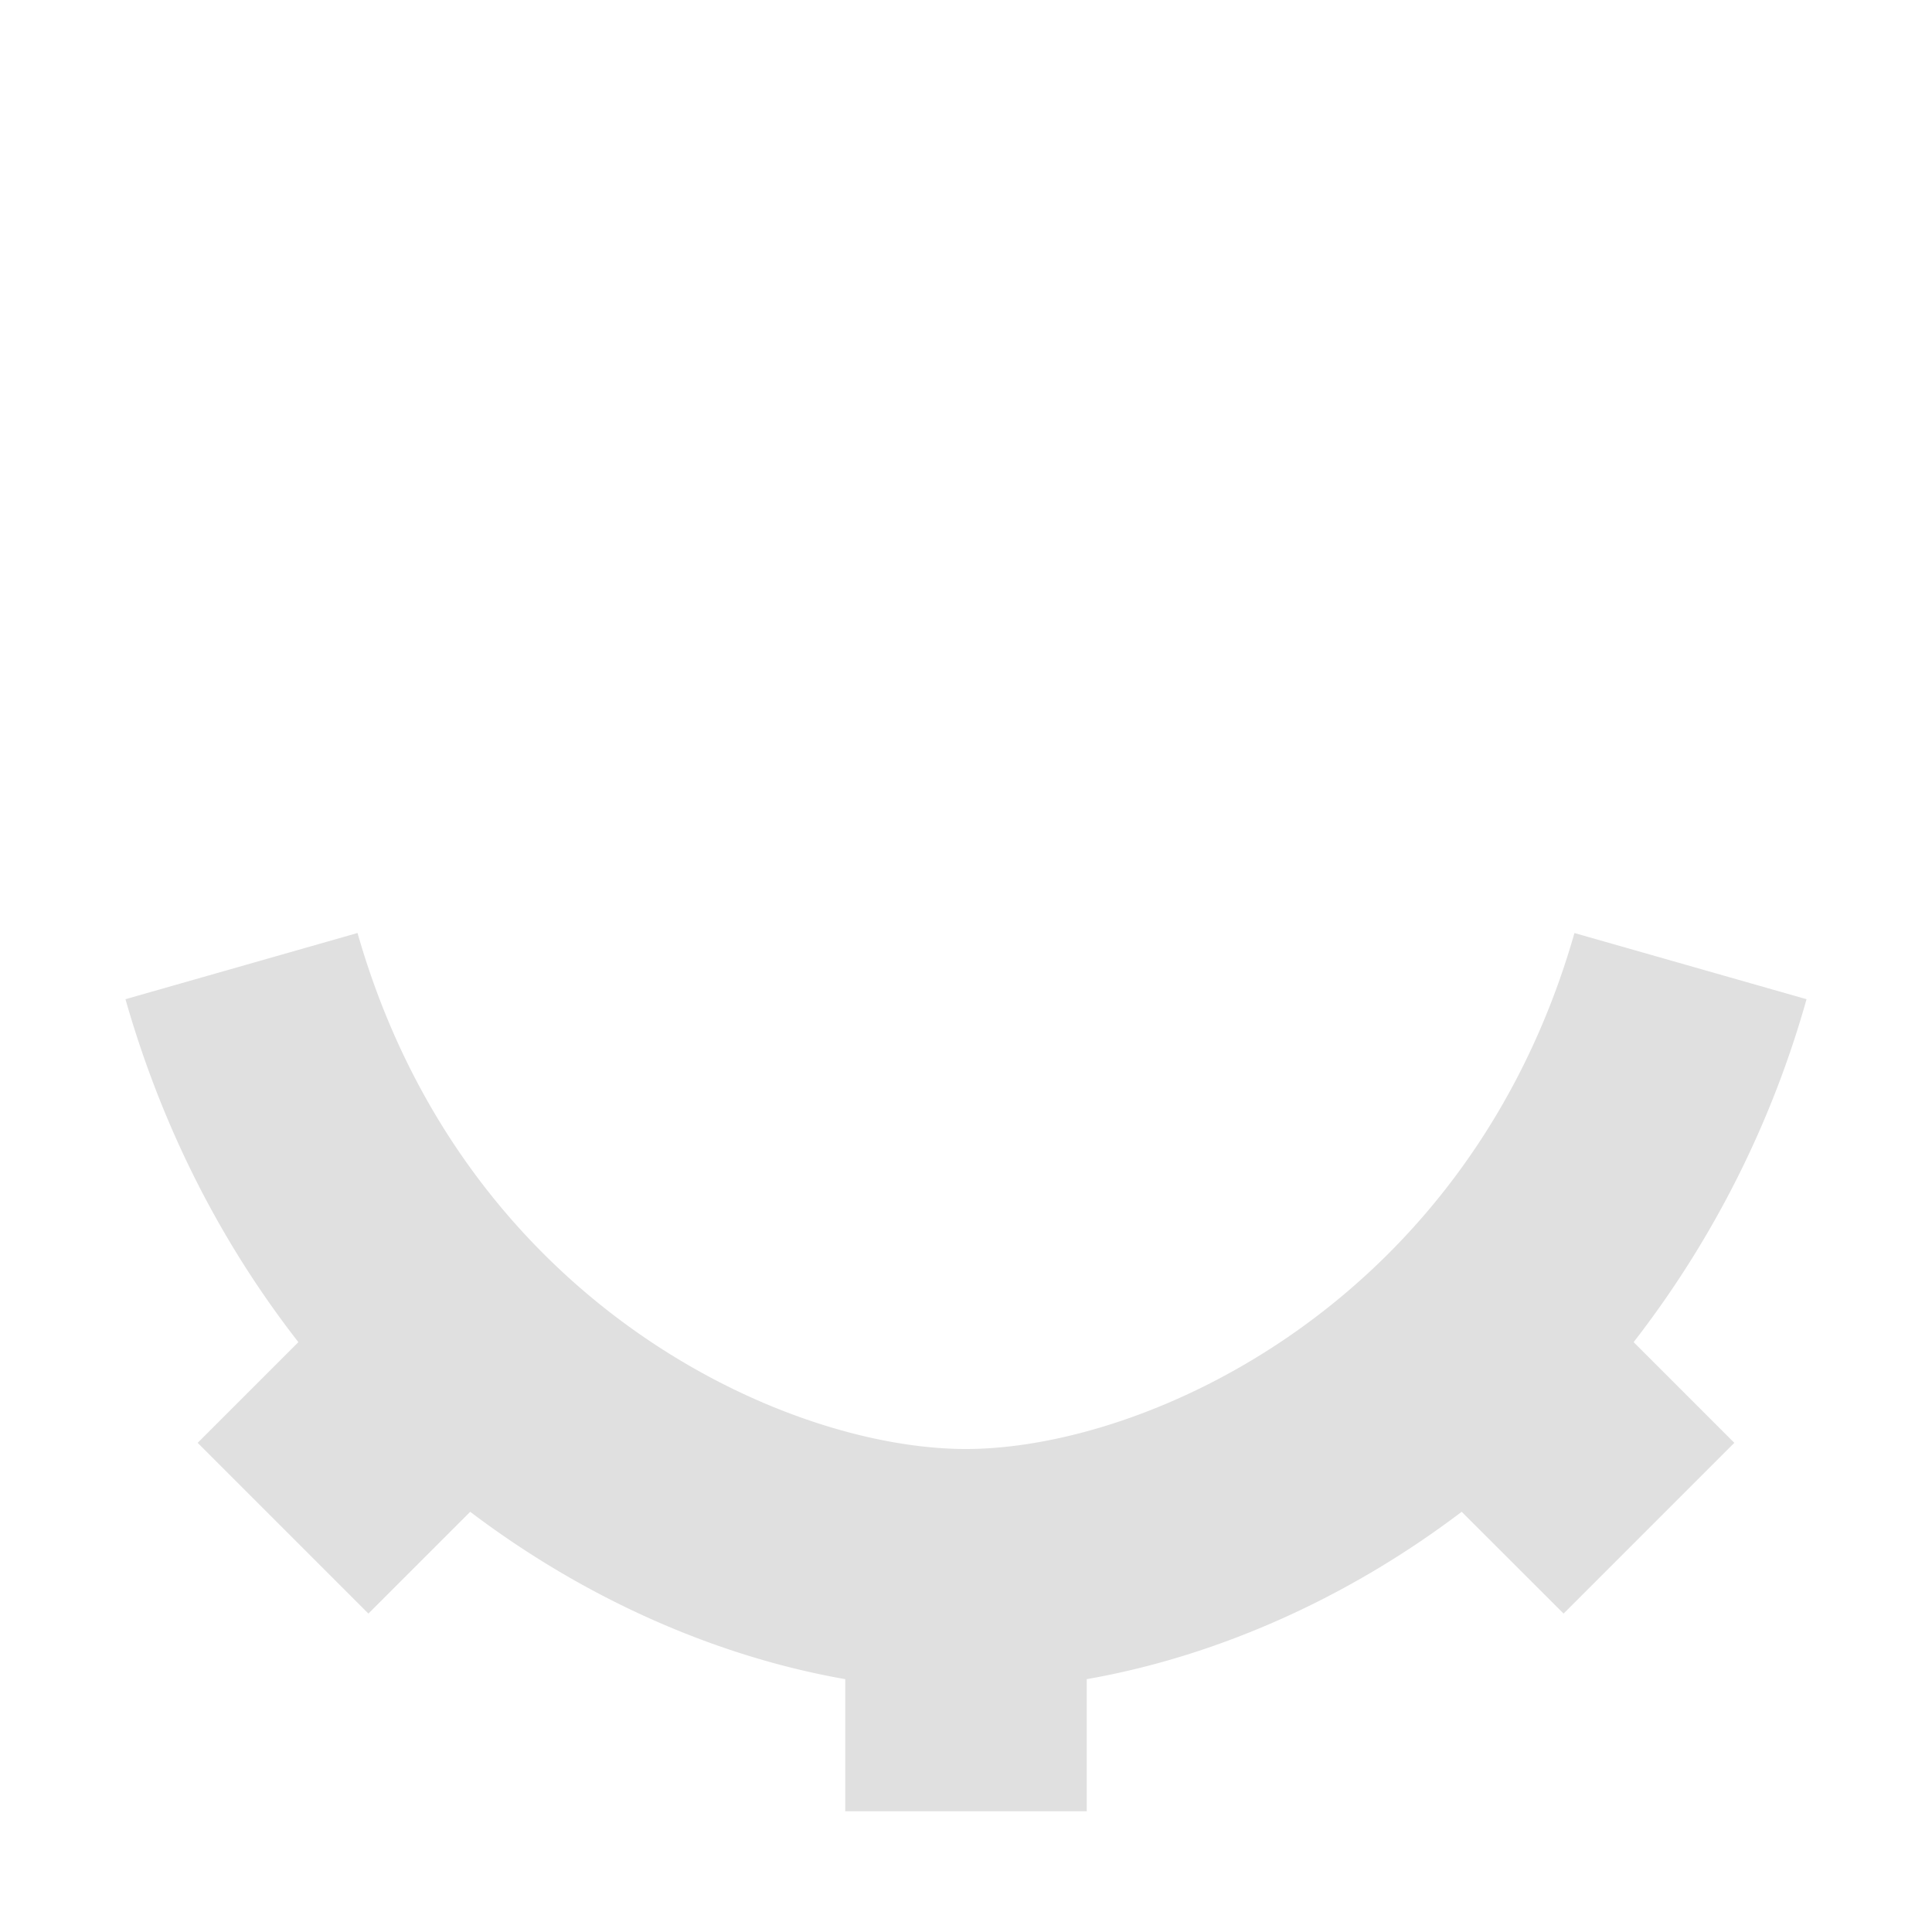 <svg xmlns="http://www.w3.org/2000/svg" width="16" height="16"><path fill="#e0e0e0" d="m2.96 7.727-1.921.548c.32 1.12.824 2.06 1.432 2.84l-.834.834 1.414 1.414.843-.843c.986.747 2.077 1.206 3.106 1.386V15h2v-1.094c1.029-.18 2.12-.639 3.105-1.386l.844.843 1.414-1.414-.834-.834a8.285 8.285 0 0 0 1.432-2.84l-1.922-.548C12.163 10.79 9.499 12 7.999 12s-4.163-1.209-5.038-4.273z"/></svg>